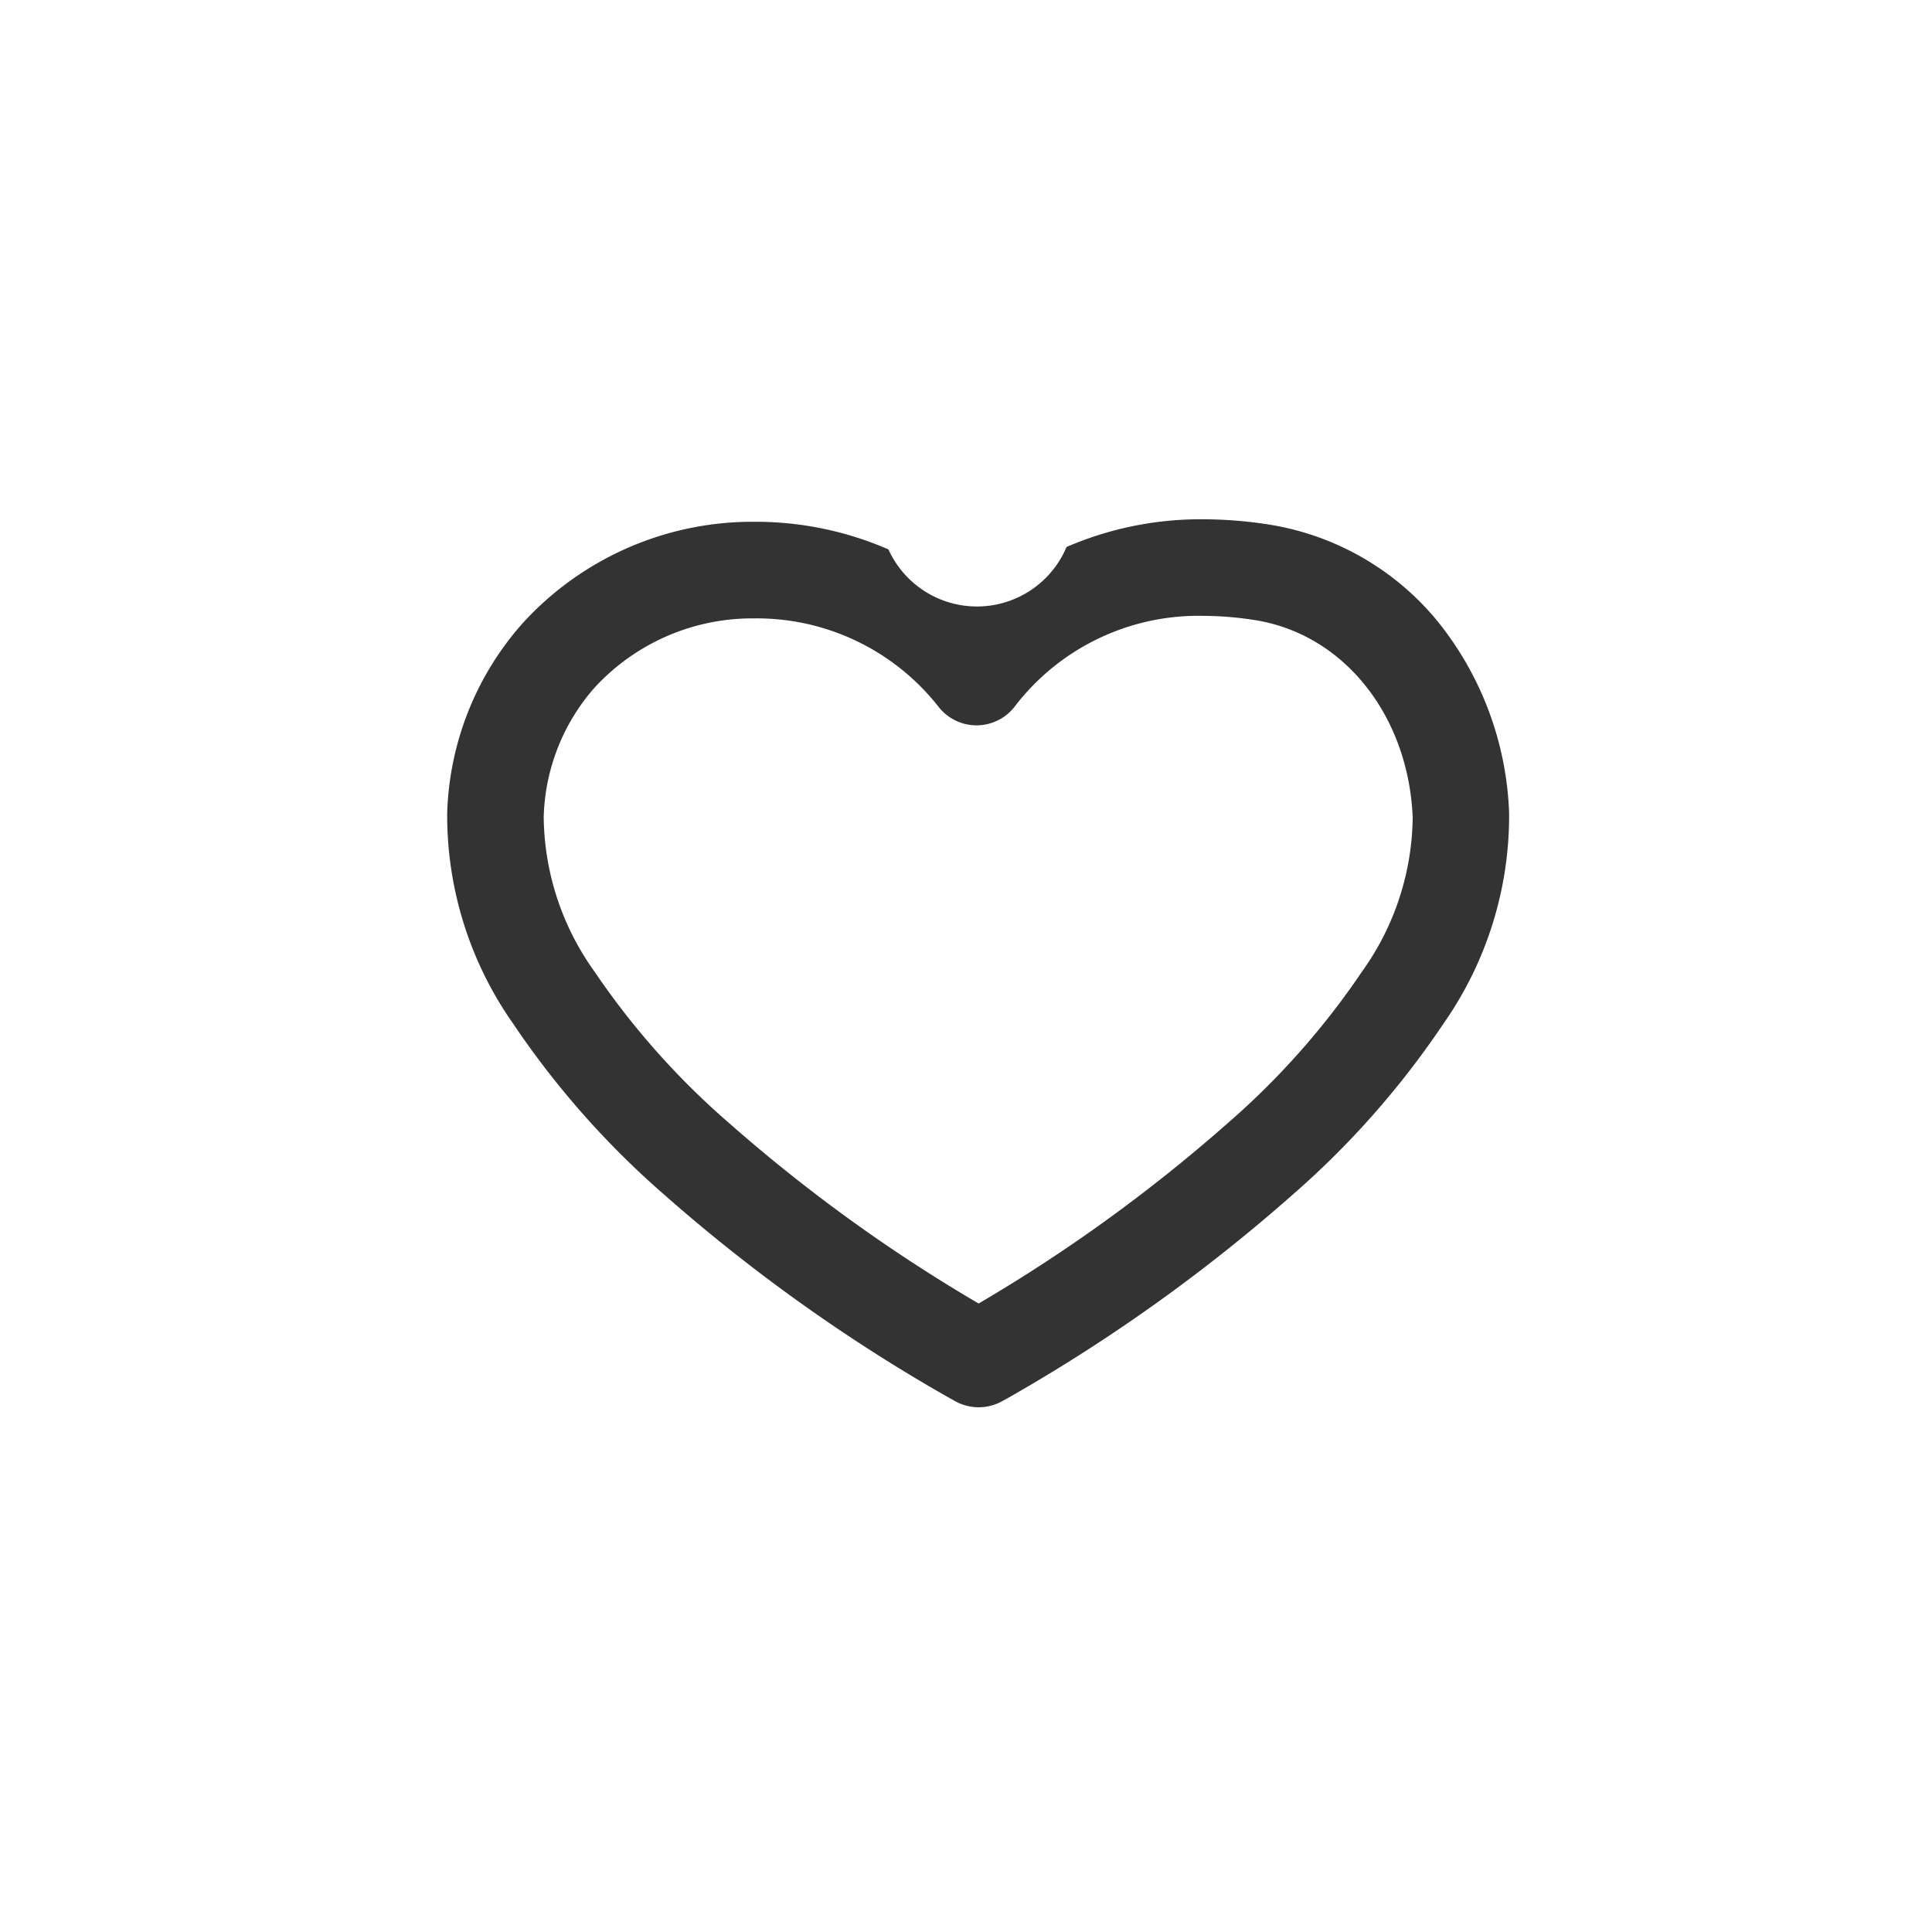 <svg xmlns="http://www.w3.org/2000/svg" width="80" height="80" viewBox="0 0 80 80">
  <g id="お気に入り" transform="translate(-585 -877)">
    <rect id="bg" width="80" height="80" transform="translate(585 877)" fill="rgba(255,255,255,0)"/>
    <path id="ハート" d="M2909.046,50.6a17.984,17.984,0,0,1,2.655.206,11.326,11.326,0,0,1,7.071,4.031,13.4,13.4,0,0,1,2.951,7.925A15,15,0,0,1,2919,71.492a36,36,0,0,1-6.268,7.1,70.329,70.329,0,0,1-11.68,8.348l-.324.179a2,2,0,0,1-1.94,0l-.316-.176a70.359,70.359,0,0,1-11.7-8.346,36.069,36.069,0,0,1-6.282-7.1,15,15,0,0,1-2.739-8.734,12.4,12.4,0,0,1,3.089-7.819,12.873,12.873,0,0,1,9.624-4.24,13.777,13.777,0,0,1,5.558,1.143,4.024,4.024,0,0,0,7.375-.1A14,14,0,0,1,2909.046,50.6Zm-9.291,32.475a66.266,66.266,0,0,0,10.3-7.455,32.058,32.058,0,0,0,5.576-6.289,11.147,11.147,0,0,0,2.1-6.393c-.187-4.268-2.905-7.629-6.609-8.175a14.1,14.1,0,0,0-2.072-.164,9.579,9.579,0,0,0-7.82,3.783,2,2,0,0,1-1.558.751h0a2,2,0,0,1-1.557-.745,9.565,9.565,0,0,0-7.65-3.684,8.87,8.87,0,0,0-6.64,2.9,8.445,8.445,0,0,0-2.077,5.329,11.149,11.149,0,0,0,2.1,6.392,32.134,32.134,0,0,0,5.59,6.289A66.329,66.329,0,0,0,2899.756,83.073Z" transform="translate(-2274.234 847.902)" fill="#333"/>
  </g>
</svg>
